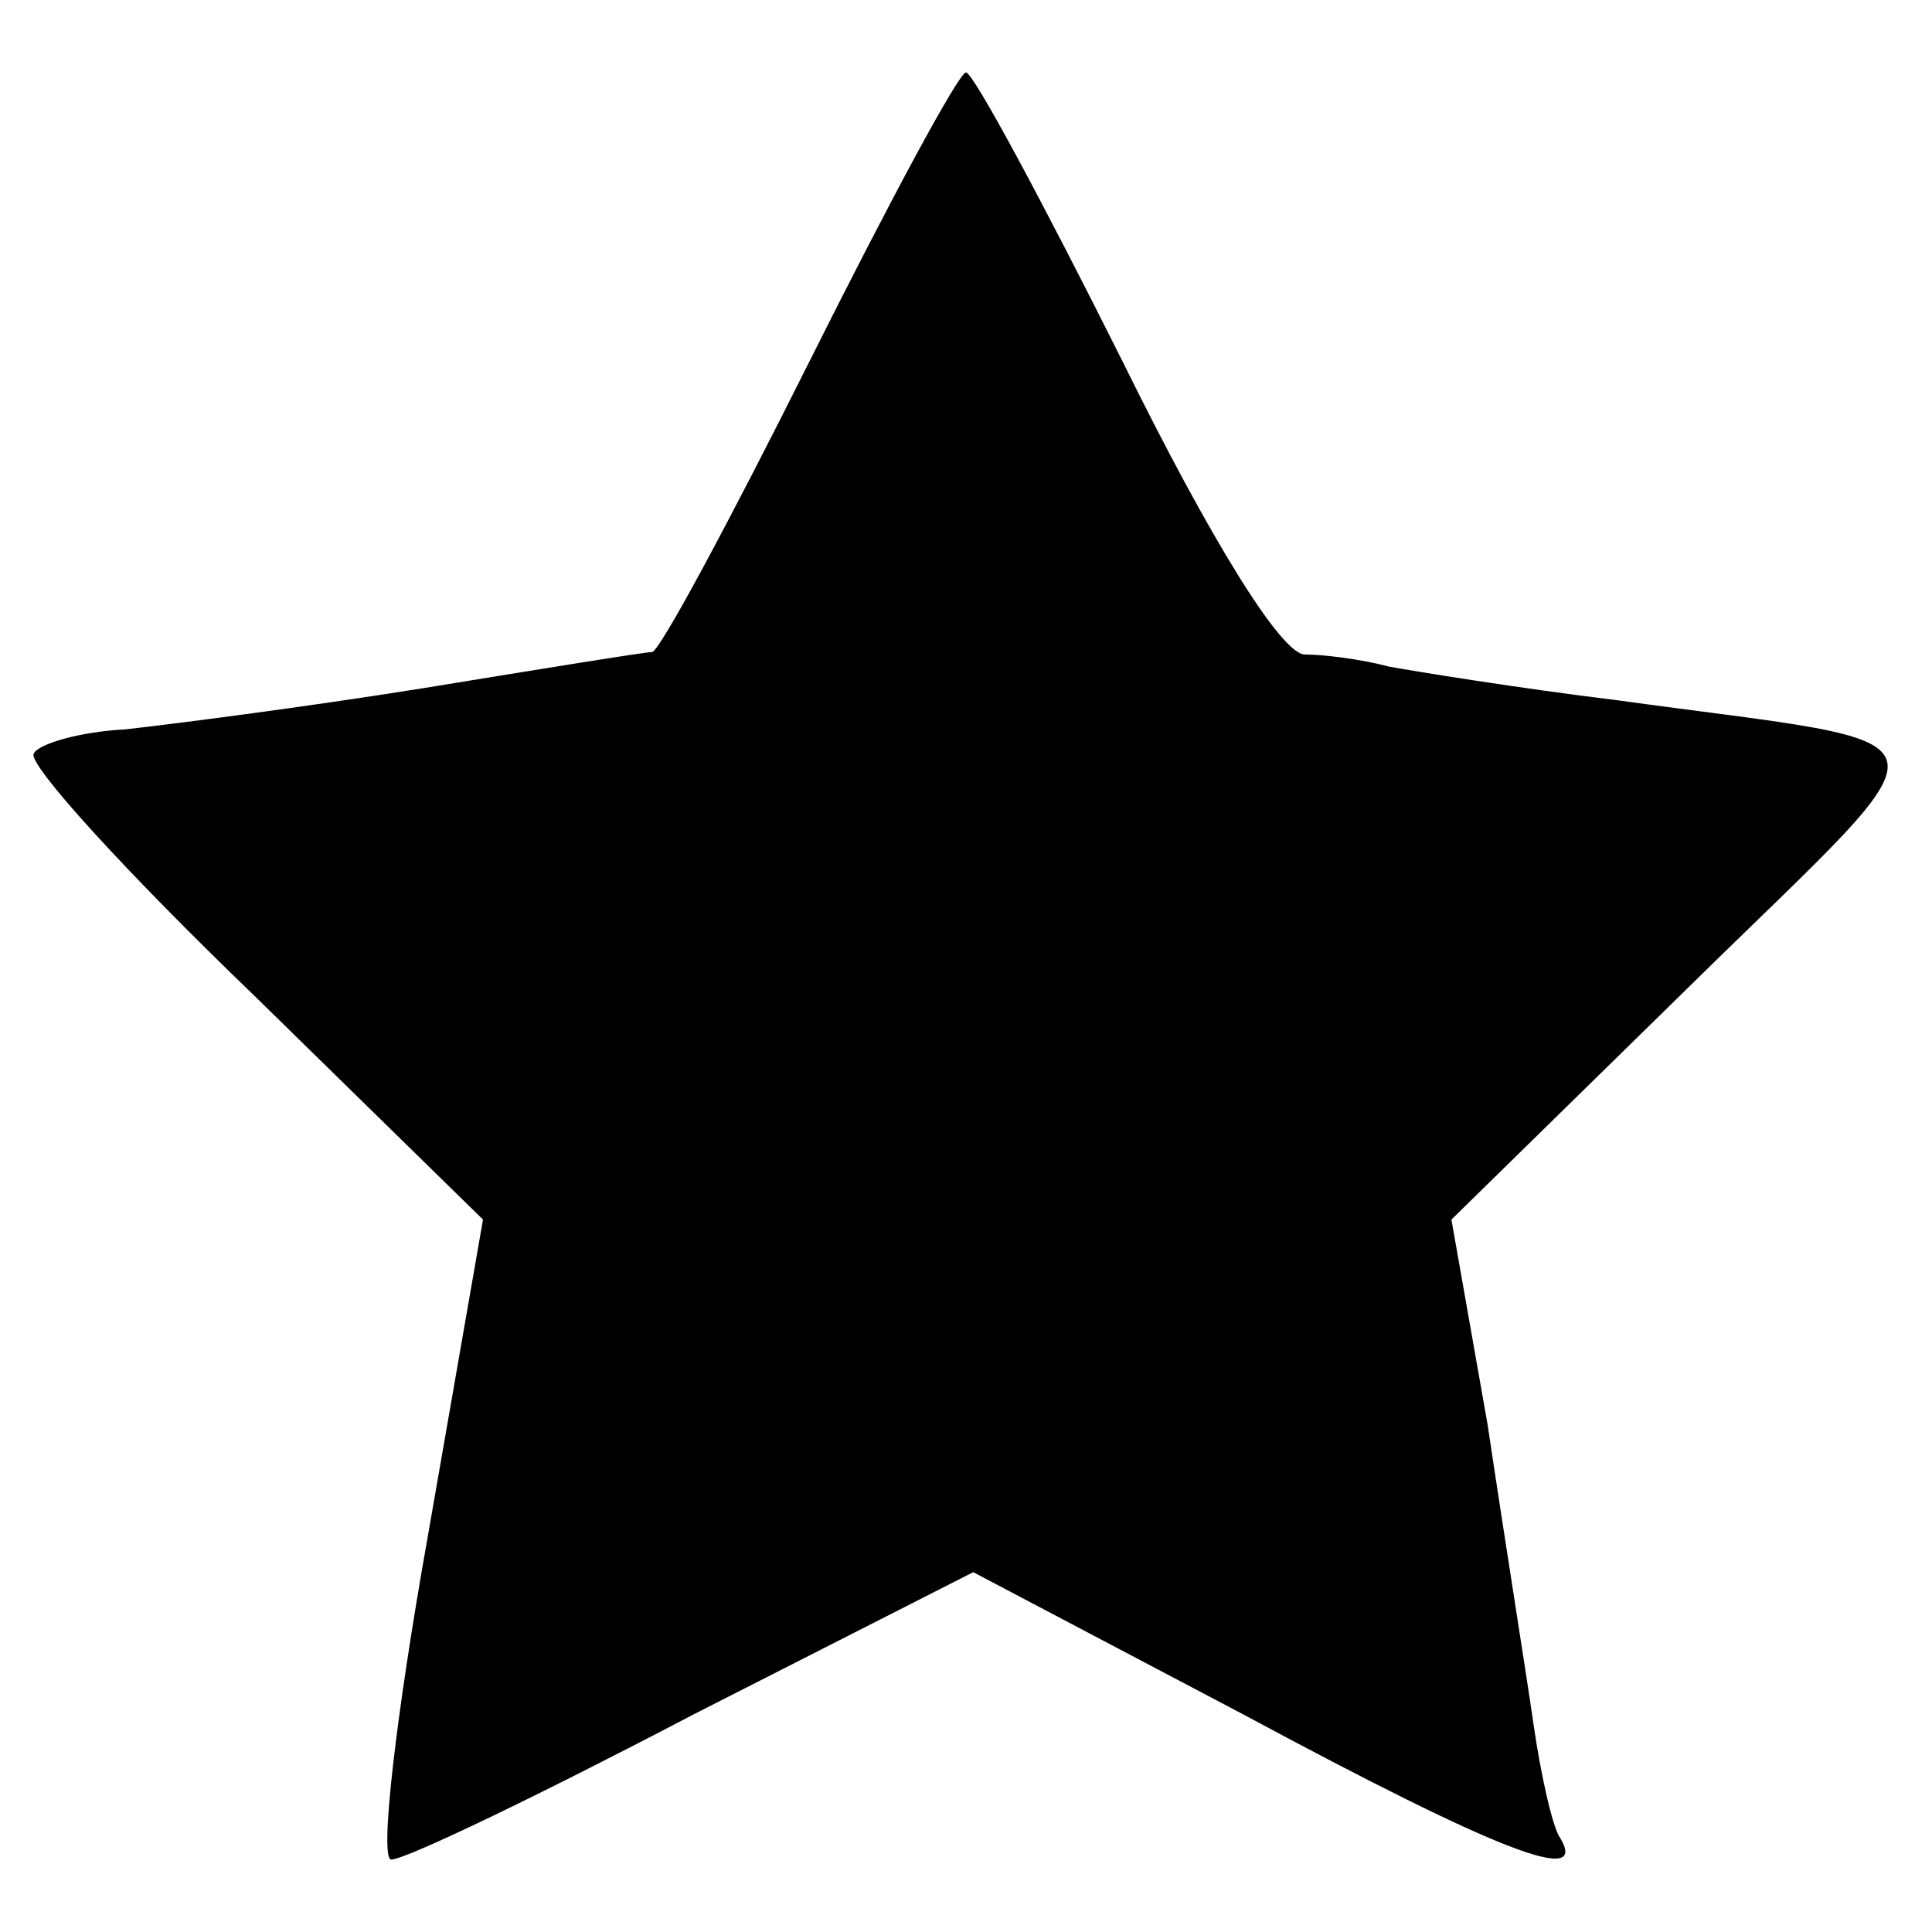 <?xml version="1.0" standalone="no"?>
<!DOCTYPE svg PUBLIC "-//W3C//DTD SVG 20010904//EN"
 "http://www.w3.org/TR/2001/REC-SVG-20010904/DTD/svg10.dtd">
<svg version="1.0" xmlns="http://www.w3.org/2000/svg"
 width="80pt" height="80pt" viewBox="0 0 80 80"
 preserveAspectRatio="xMidYMid meet">
<g transform="translate(0,80) scale(0.1,-0.1)"
fill="#000000" stroke="none">
<path d="M335 650 c-33 -66 -62 -120 -65 -120 -3 0 -46 -7 -95 -15 -50 -8
-105 -15 -123 -17 -19 -1 -36 -6 -38 -10 -3 -4 38 -49 91 -100 l95 -93 -23
-132 c-13 -73 -20 -133 -15 -133 6 0 62 27 125 60 l116 59 112 -59 c106 -57
143 -71 131 -51 -3 4 -8 26 -11 47 -3 21 -12 77 -19 124 l-15 85 99 97 c112
110 115 98 -30 118 -41 5 -84 12 -95 14 -11 3 -27 5 -35 5 -10 1 -39 48 -75
121 -33 66 -62 120 -65 120 -3 0 -32 -54 -65 -120z"/>
</g>
</svg>
